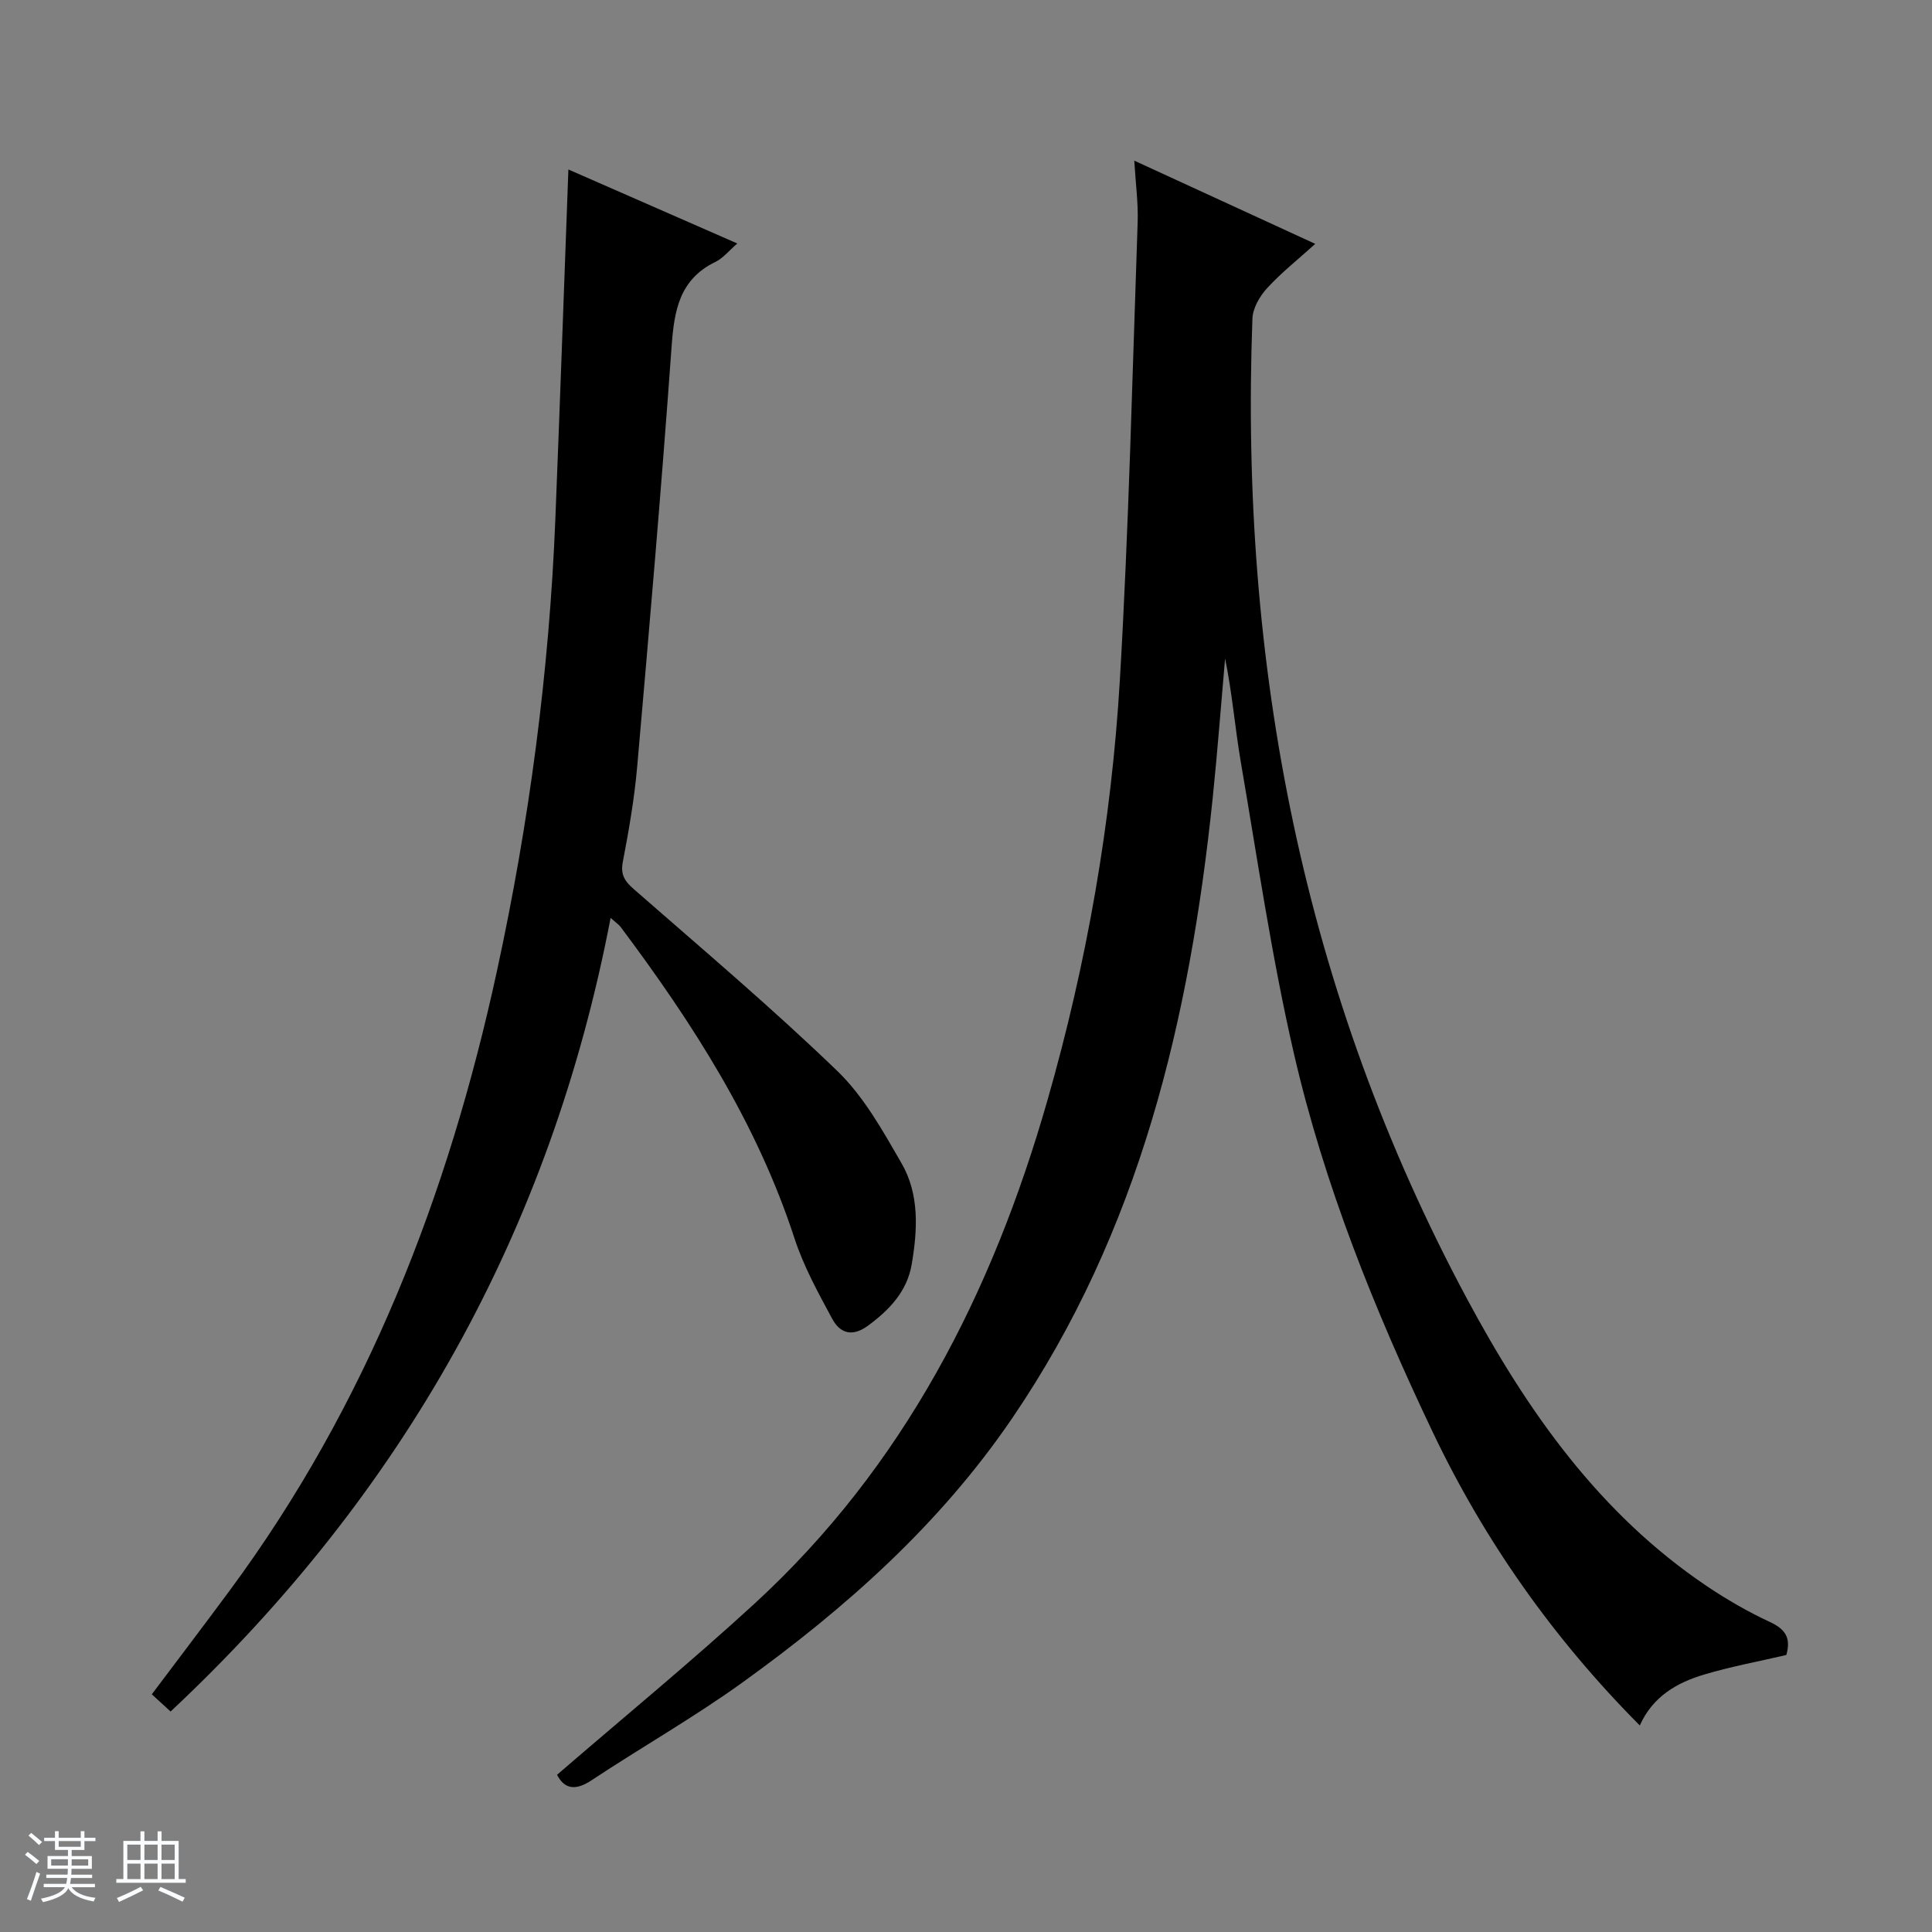 <svg enable-background="new 0 0 400 400" viewBox="0 0 400 400" xmlns="http://www.w3.org/2000/svg"><rect x="0" y="0" width="400" height="400" fill="#808080" stroke="none"/><path d="m5.17 384 .56-.58c.85.61 1.65 1.24 2.4 1.87l-.59.64c-.84-.73-1.63-1.38-2.37-1.93m1.22 9.53-.82-.34c.71-1.76 1.37-3.64 1.98-5.63.24.13.5.25.76.36-.6 1.67-1.24 3.54-1.92 5.61m-.5-13.5.57-.54c.56.44 1.31 1.06 2.26 1.87l-.64.64c-.68-.66-1.41-1.32-2.19-1.97m3.25.46h2.24v-1.36h.77v1.36h4.57v-1.36h.76v1.36h2.28v.69h-2.28v1.84h-2.64v1.26h4.18v2.64h-4.21c0 .45-.02.86-.05 1.21h4.32v.69h-4.38c-.04.34-.1.75-.19 1.22h5.15v.69h-4.82c.87 1.19 2.51 1.92 4.93 2.19-.17.31-.3.57-.37.76-2.77-.49-4.52-1.41-5.26-2.76-.56 1.26-2.3 2.23-5.24 2.9-.12-.24-.26-.48-.43-.72 2.73-.55 4.38-1.34 4.96-2.38h-4.38v-.69h4.65c.1-.38.17-.79.21-1.22h-4.32v-.69h4.4c.03-.34.05-.75.05-1.21h-4.2v-2.64h4.23v-1.26h-2.69v-1.84h-2.24zm1.46 4.46v1.29h3.45c.01-.4.02-.57.01-.53v-.32-.45h-3.46zm1.55-2.59h4.57v-1.19h-4.57zm6.11 2.59h-3.42v.77c-.01.19-.01.37-.02.53h3.44z" fill="#fafbfc"/><path d="m32.63 379.16h.82v1.98h3.54v7.89h1.46v.78h-14.37v-.78h1.46v-7.89h3.54v-1.98h.82v1.98h2.73zm-3.49 11.48.5.73c-1.61.82-3.28 1.63-5 2.41-.13-.27-.28-.55-.44-.82 1.75-.72 3.4-1.49 4.94-2.32m-2.78-5.55h2.73v-3.18h-2.73zm0 3.95h2.73v-3.2h-2.73zm3.54-3.95h2.73v-3.18h-2.73zm0 3.95h2.73v-3.2h-2.73zm7.89 4.68c-1.84-.92-3.51-1.7-5.02-2.32l.45-.73c1.89.8 3.57 1.55 5.04 2.23zm-1.62-11.81h-2.73v3.18h2.73zm-2.73 7.13h2.73v-3.2h-2.73v3.19z" fill="#fafbfc"/><g fill="#000001"><path d="m115.33 367.45c13.77-11.89 27.63-23.27 40.83-35.38 30.96-28.42 49.27-64.35 60.69-104.22 8.17-28.5 13.27-57.6 15.01-87.14 1.85-31.53 2.58-63.12 3.68-94.69.14-3.92-.41-7.86-.7-12.76 12.83 5.9 24.86 11.43 37.47 17.23-3.53 3.19-7.01 5.94-9.97 9.17-1.53 1.67-2.96 4.14-3.04 6.31-2.63 71.43 10.39 139.47 44.41 202.9 12.49 23.28 27.39 44.53 49.71 59.55 4.13 2.77 8.49 5.29 12.99 7.38 3.09 1.44 4.48 3.17 3.43 6.85-5.52 1.29-11.35 2.36-17 4.04-5.63 1.68-10.65 4.53-13.34 10.55-17.91-18.03-32.12-38.18-42.87-60.74-12.03-25.26-22.48-51.18-28.76-78.46-4.57-19.85-7.51-40.08-10.96-60.18-1.22-7.12-1.79-14.36-3.27-21.52-.85 9.64-1.57 19.3-2.57 28.93-4.76 45.75-15.1 89.65-41.57 128.45-14.98 21.95-34.41 39.22-55.7 54.56-10.09 7.27-20.97 13.45-31.36 20.33-3.54 2.35-5.71 1.57-7.11-1.16z"/><path d="m35.32 354.35c-1.2-1.1-2.4-2.19-3.89-3.56 5.47-7.28 10.87-14.38 16.17-21.55 28.37-38.4 45.2-81.77 55.26-128.08 6.72-30.9 10.85-62.13 12.12-93.72.96-23.93 1.79-47.87 2.7-72.35 11.36 4.98 22.94 10.05 34.97 15.32-1.75 1.51-2.94 3.04-4.5 3.8-7.53 3.64-8.57 10.13-9.11 17.63-2.08 28.99-4.58 57.95-7.12 86.91-.58 6.6-1.72 13.17-2.97 19.68-.53 2.76.46 4.08 2.39 5.76 14.14 12.37 28.51 24.51 42.02 37.55 5.49 5.29 9.42 12.39 13.3 19.11 3.73 6.45 3.31 13.84 2.09 20.96-.95 5.53-4.56 9.36-9.03 12.65-3.32 2.44-5.82 1.55-7.43-1.43-2.9-5.38-5.9-10.84-7.79-16.61-7.79-23.92-21.14-44.65-36.04-64.55-.28-.38-.71-.65-2.04-1.83-12.45 64.99-43.11 119.35-91.1 164.31z"/></g></svg>